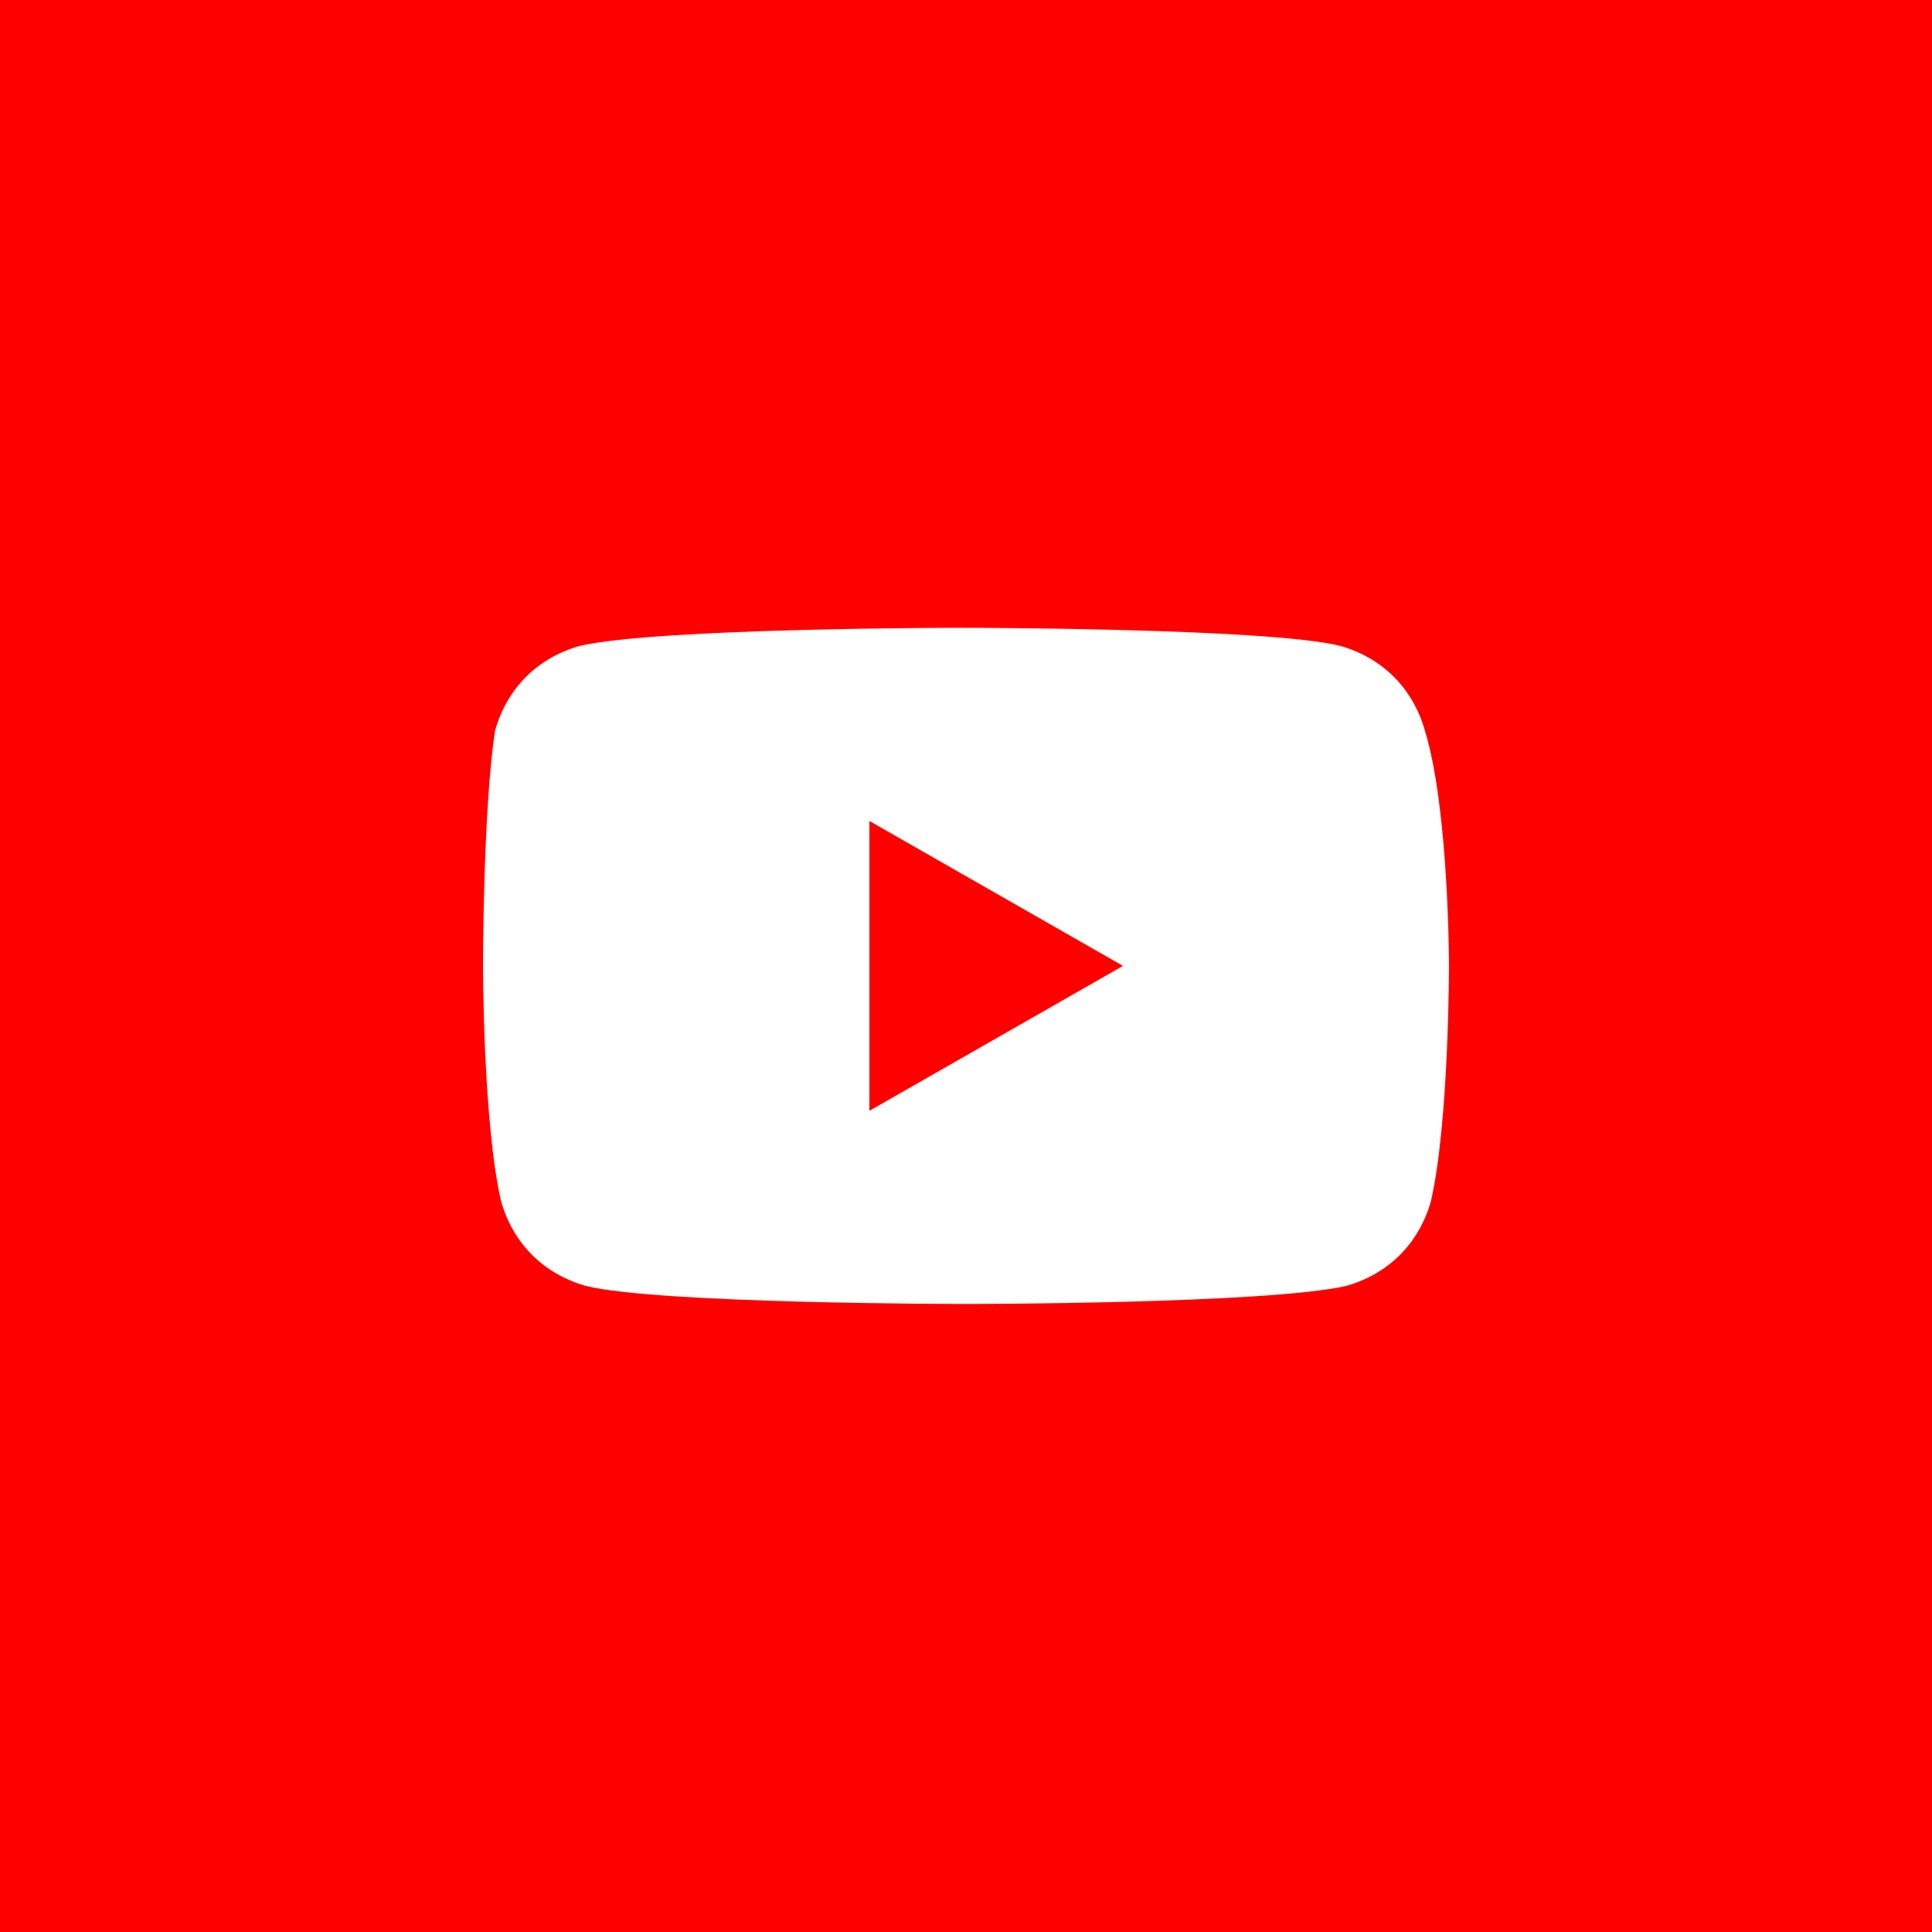 <svg width="54" height="54" viewBox="0 0 54 54" fill="none" xmlns="http://www.w3.org/2000/svg">
<path d="M54 0H0V54H54V0Z" fill="#FF0000"/>
<path d="M39.825 20.416C39.487 19.234 38.644 18.391 37.462 18.053C35.438 17.547 26.831 17.547 26.831 17.547C26.831 17.547 18.394 17.547 16.2 18.053C15.019 18.391 14.175 19.234 13.838 20.416C13.5 22.609 13.5 26.997 13.5 26.997C13.5 26.997 13.5 31.384 14.006 33.578C14.344 34.759 15.188 35.603 16.369 35.941C18.394 36.447 27 36.447 27 36.447C27 36.447 35.438 36.447 37.631 35.941C38.812 35.603 39.656 34.759 39.994 33.578C40.5 31.384 40.5 26.997 40.5 26.997C40.5 26.997 40.5 22.609 39.825 20.416ZM24.3 31.047V22.947L31.387 26.997L24.3 31.047Z" fill="white"/>
</svg>
